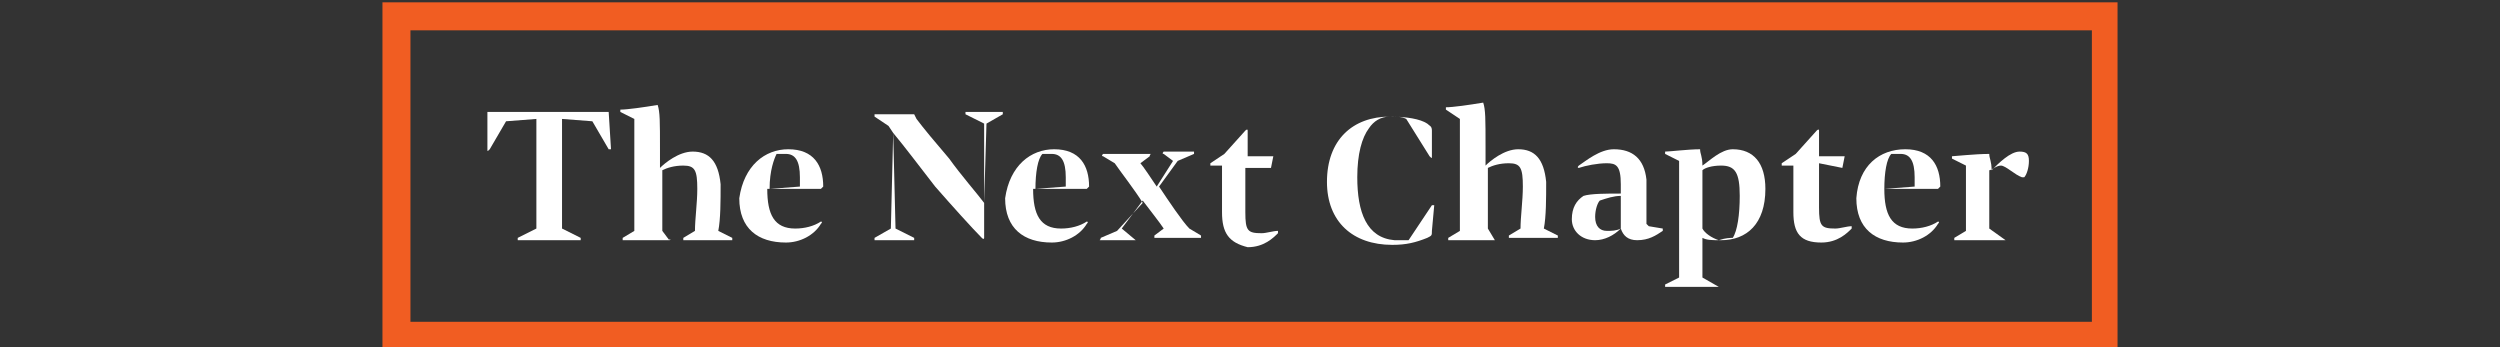 <?xml version="1.0" encoding="utf-8"?>
<!-- Generator: Adobe Illustrator 28.3.0, SVG Export Plug-In . SVG Version: 6.00 Build 0)  -->
<svg version="1.1" id="a" xmlns="http://www.w3.org/2000/svg" xmlns:xlink="http://www.w3.org/1999/xlink" x="0px" y="0px"
	 viewBox="0 0 107.2 14.9" style="enable-background:new 0 0 107.2 14.9;" xml:space="preserve">
<rect x="0" y="0" width="107.2" height="14.9" fill="#333333" stroke="none"/>
<style type="text/css">
	.st0{fill:#FFFFFF;}
	.st1{fill:#F15D22;}
</style>
<g>
	<g>
		<path class="st0" d="M28.7,10.3h-2c0,0,0,0,0-0.1l0.5-0.3c0-0.5,0-1.3,0-2.4c0-0.9,0-1.9,0-2.4l-0.6-0.3c0,0,0,0,0-0.1
			c0.3,0,1-0.1,1.6-0.2c0.1,0.3,0.1,0.7,0.1,1.9c0,0.3,0,0.6,0,0.8c0.2-0.2,0.8-0.7,1.4-0.7c0.7,0,1.1,0.4,1.2,1.4
			c0,0.7,0,1.5-0.1,2l0.6,0.3c0,0,0,0.1,0,0.1h-2.1c0,0,0,0,0-0.1l0.5-0.3c0-0.5,0.1-1.2,0.1-1.8c0-0.8-0.1-1-0.6-1
			c-0.4,0-0.7,0.1-0.9,0.2c0,1.2,0,2.1,0,2.6L28.7,10.3C28.7,10.2,28.8,10.3,28.7,10.3z"/>
		<path class="st0" d="M33.8,6.4c1.1,0,1.5,0.7,1.5,1.6c0,0-0.1,0.1-0.1,0.1l-2.3,0c0,1.1,0.3,1.7,1.2,1.7c0.4,0,0.8-0.1,1.1-0.3
			c0,0,0.1,0,0,0.1c-0.3,0.5-0.9,0.8-1.5,0.8c-1.2,0-2-0.6-2-1.9C31.9,7.1,32.8,6.4,33.8,6.4z M34.3,8c0-0.1,0-0.3,0-0.4
			c0-0.7-0.2-1-0.6-1c-0.2,0-0.3,0-0.4,0C33.2,6.8,33,7.3,33,8.1L34.3,8z"/>
		<path class="st0" d="M38.4,9.8l0.8,0.4c0,0,0,0.1,0,0.1h-1.7c0,0,0,0,0-0.1l0.7-0.4l0.1-4.1l-0.2-0.3l-0.6-0.4c0,0,0-0.1,0-0.1
			h1.7l0.1,0.2c0.3,0.4,0.8,1,1.4,1.7c0.5,0.7,1.2,1.5,1.5,1.9l0-3.4l-0.8-0.4c0,0,0-0.1,0-0.1H43c0,0,0,0,0,0.1l-0.7,0.4l-0.1,3.4
			l0,1.5c0,0,0,0.1-0.1,0c-0.4-0.4-1.3-1.4-2-2.2c-0.7-0.9-1.3-1.7-1.8-2.3L38.4,9.8z"/>
		<path class="st0" d="M45.2,6.4c1.1,0,1.5,0.7,1.5,1.6c0,0-0.1,0.1-0.1,0.1l-2.3,0c0,1.1,0.3,1.7,1.2,1.7c0.4,0,0.8-0.1,1.1-0.3
			c0,0,0.1,0,0,0.1c-0.3,0.5-0.9,0.8-1.5,0.8c-1.2,0-2-0.6-2-1.9C43.3,7.1,44.2,6.4,45.2,6.4z M45.7,8c0-0.1,0-0.3,0-0.4
			c0-0.7-0.2-1-0.6-1c-0.2,0-0.3,0-0.4,0c-0.2,0.2-0.3,0.8-0.3,1.5L45.7,8z"/>
		<path class="st0" d="M48.7,10.3h-1.5c-0.1,0,0,0,0-0.1l0.7-0.3l1.1-1.2c-0.3-0.5-1-1.4-1.2-1.7l-0.5-0.3c-0.1,0,0-0.1,0-0.1h2
			c0.1,0,0,0,0,0.1l-0.4,0.3C49,7.1,49.4,7.7,49.6,8l0.7-1.1l-0.4-0.3c-0.1,0,0-0.1,0-0.1h1.3c0,0,0,0,0,0.1l-0.7,0.3L49.7,8
			c0.4,0.6,1,1.5,1.3,1.8l0.5,0.3c0,0,0,0.1,0,0.1h-2c0,0,0,0,0-0.1l0.4-0.3c-0.2-0.3-0.6-0.8-0.9-1.2l-0.9,1.2L48.7,10.3
			C48.7,10.2,48.7,10.3,48.7,10.3z"/>
		<path class="st0" d="M52.4,9.1c0-0.6,0-1.4,0-2h-0.5c0,0,0,0,0-0.1l0.6-0.4l0.9-1c0,0,0.1-0.1,0.1,0c0,0.3,0,0.8,0,1.1l1.1,0
			c0,0-0.1,0.5-0.1,0.5l-1.1,0c0,0.4,0,1.3,0,1.9c0,0.8,0.1,0.9,0.7,0.9c0.2,0,0.5-0.1,0.7-0.1c0,0,0,0,0,0.1
			c-0.2,0.2-0.6,0.6-1.3,0.6C52.7,10.4,52.4,10,52.4,9.1z"/>
		<path class="st0" d="M59.6,5c-0.4,0-0.7,0.2-0.9,0.5c-0.3,0.4-0.5,1.1-0.5,2.1c0,1.5,0.4,2.6,1.6,2.7c0.3,0,0.5,0,0.6,0l1-1.5
			c0,0,0.1,0,0.1,0l-0.1,1.1c0,0.2,0,0.2-0.2,0.3c-0.5,0.2-0.9,0.3-1.5,0.3c-1.7,0-2.8-1-2.8-2.7c0-1.8,1.1-2.8,2.7-2.8
			c0.7,0,1.3,0.1,1.6,0.3c0.1,0.1,0.2,0.1,0.2,0.3l0,1.1c0,0.1,0,0.1-0.1,0l-1-1.6C60.1,5,59.9,5,59.6,5z"/>
		<path class="st0" d="M64.1,10.3h-2c0,0,0,0,0-0.1l0.5-0.3c0-0.5,0-1.3,0-2.4c0-0.9,0-1.9,0-2.4L62,4.7c0,0,0,0,0-0.1
			c0.3,0,1-0.1,1.6-0.2c0.1,0.3,0.1,0.7,0.1,1.9c0,0.3,0,0.6,0,0.8c0.2-0.2,0.8-0.7,1.4-0.7c0.7,0,1.1,0.4,1.2,1.4
			c0,0.7,0,1.5-0.1,2l0.6,0.3c0,0,0,0.1,0,0.1h-2.1c0,0,0,0,0-0.1l0.5-0.3c0-0.5,0.1-1.2,0.1-1.8c0-0.8-0.1-1-0.6-1
			c-0.4,0-0.7,0.1-0.9,0.2c0,1.2,0,2.1,0,2.6L64.1,10.3C64.1,10.2,64.1,10.3,64.1,10.3z"/>
		<path class="st0" d="M69.5,9.8c-0.3,0.3-0.7,0.5-1.1,0.5c-0.6,0-1-0.4-1-0.9c0-0.5,0.2-0.8,0.5-1c0.3-0.1,1-0.1,1.6-0.1
			c0-0.2,0-0.3,0-0.4c0-0.8-0.2-0.9-0.6-0.9c-0.4,0-0.9,0.1-1.2,0.2c0,0-0.1,0,0-0.1c0.3-0.2,0.9-0.7,1.5-0.7c0.8,0,1.3,0.4,1.4,1.3
			c0,0.7,0,1.5,0,1.9l0.1,0.1l0.6,0.1c0,0,0,0,0,0.1c-0.3,0.2-0.6,0.4-1.1,0.4C69.8,10.3,69.6,10.1,69.5,9.8z M69.5,9.8
			c0-0.3,0-0.9,0-1.4c-0.3,0-0.6,0.1-0.9,0.2c-0.1,0.1-0.2,0.4-0.2,0.7c0,0.4,0.2,0.6,0.5,0.6C69.1,9.9,69.3,9.9,69.5,9.8z"/>
		<path class="st0" d="M73.7,12.3h-2.3c0,0,0,0,0-0.1l0.6-0.3c0-0.6,0-1.5,0-2.7c0-1,0-1.8,0-2.3l-0.6-0.3c0,0,0-0.1,0-0.1
			c0.2,0,1-0.1,1.5-0.1c0,0.2,0.1,0.3,0.1,0.7c0.3-0.2,0.8-0.7,1.3-0.7c0.9,0,1.4,0.6,1.4,1.7c0,1.5-0.8,2.2-1.9,2.2
			c-0.4,0-0.6,0-0.8-0.1c0,0.8,0,1.3,0,1.7L73.7,12.3C73.8,12.3,73.8,12.3,73.7,12.3z M74.3,10.2c0.2-0.3,0.3-1,0.3-1.8
			c0-1-0.2-1.3-0.8-1.3c-0.4,0-0.7,0.1-0.8,0.2c0,0.1,0,0.3,0,0.5c0,0.3,0,1.4,0,2c0.1,0.2,0.4,0.4,0.7,0.5
			C74,10.2,74.2,10.2,74.3,10.2z"/>
		<path class="st0" d="M76.9,9.1c0-0.6,0-1.4,0-2h-0.5c0,0,0,0,0-0.1L77,6.6l0.9-1c0,0,0.1-0.1,0.1,0c0,0.3,0,0.8,0,1.1l1.1,0
			c0,0-0.1,0.5-0.1,0.5L78,7c0,0.4,0,1.3,0,1.9c0,0.8,0.1,0.9,0.7,0.9c0.2,0,0.5-0.1,0.7-0.1c0,0,0,0,0,0.1
			c-0.2,0.2-0.6,0.6-1.3,0.6C77.2,10.4,76.9,10,76.9,9.1z"/>
		<path class="st0" d="M81.7,6.4c1.1,0,1.5,0.7,1.5,1.6c0,0-0.1,0.1-0.1,0.1l-2.3,0c0,1.1,0.3,1.7,1.2,1.7c0.4,0,0.8-0.1,1.1-0.3
			c0,0,0.1,0,0,0.1c-0.3,0.5-0.9,0.8-1.5,0.8c-1.2,0-2-0.6-2-1.9C79.7,7.1,80.6,6.4,81.7,6.4z M82.1,8c0-0.1,0-0.3,0-0.4
			c0-0.7-0.2-1-0.6-1c-0.2,0-0.3,0-0.4,0c-0.2,0.2-0.3,0.8-0.3,1.5L82.1,8z"/>
		<path class="st0" d="M86,10.3h-2.2c0,0,0,0,0-0.1l0.5-0.3c0-0.3,0-0.9,0-1.4c0-0.7,0-1.1,0-1.4l-0.6-0.3c0,0,0-0.1,0-0.1
			c0.1,0,1-0.1,1.6-0.1c0,0.2,0.1,0.3,0.1,0.7c0.3-0.3,0.8-0.8,1.2-0.8c0.3,0,0.4,0.1,0.4,0.4c0,0.3-0.1,0.6-0.2,0.7
			c0,0-0.1,0-0.1,0c-0.3-0.1-0.7-0.5-0.9-0.5c-0.2,0-0.4,0.2-0.5,0.2c0,0.2,0,0.4,0,0.7c0,0.5,0,1.3,0,1.8L86,10.3
			C86,10.2,86,10.3,86,10.3z"/>
	</g>
	<path class="st0" d="M26.1,4.8C26.1,4.8,26.1,4.8,26.1,4.8l-0.2,0h-4.8l-0.1,0c0,0-0.1,0-0.1,0l0,1.6c0,0.1,0,0.1,0.1,0l0.7-1.2
		L23,5.1c0,0.5,0,1.4,0,2.4c0,1,0,1.8,0,2.3l-0.8,0.4c0,0,0,0.1,0,0.1h2.7c0,0,0,0,0-0.1l-0.8-0.4c0-0.5,0-1.3,0-2.3
		c0-1.1,0-1.9,0-2.4l1.3,0.1l0.7,1.2c0,0,0.1,0,0.1,0L26.1,4.8z"/>
</g>
<g>
	<path class="st1" d="M89.7,1.3v12.5H17.6V1.3H89.7 M90.8,0.1H16.4v14.8h74.4V0.1L90.8,0.1z"/>
</g>
</svg>
